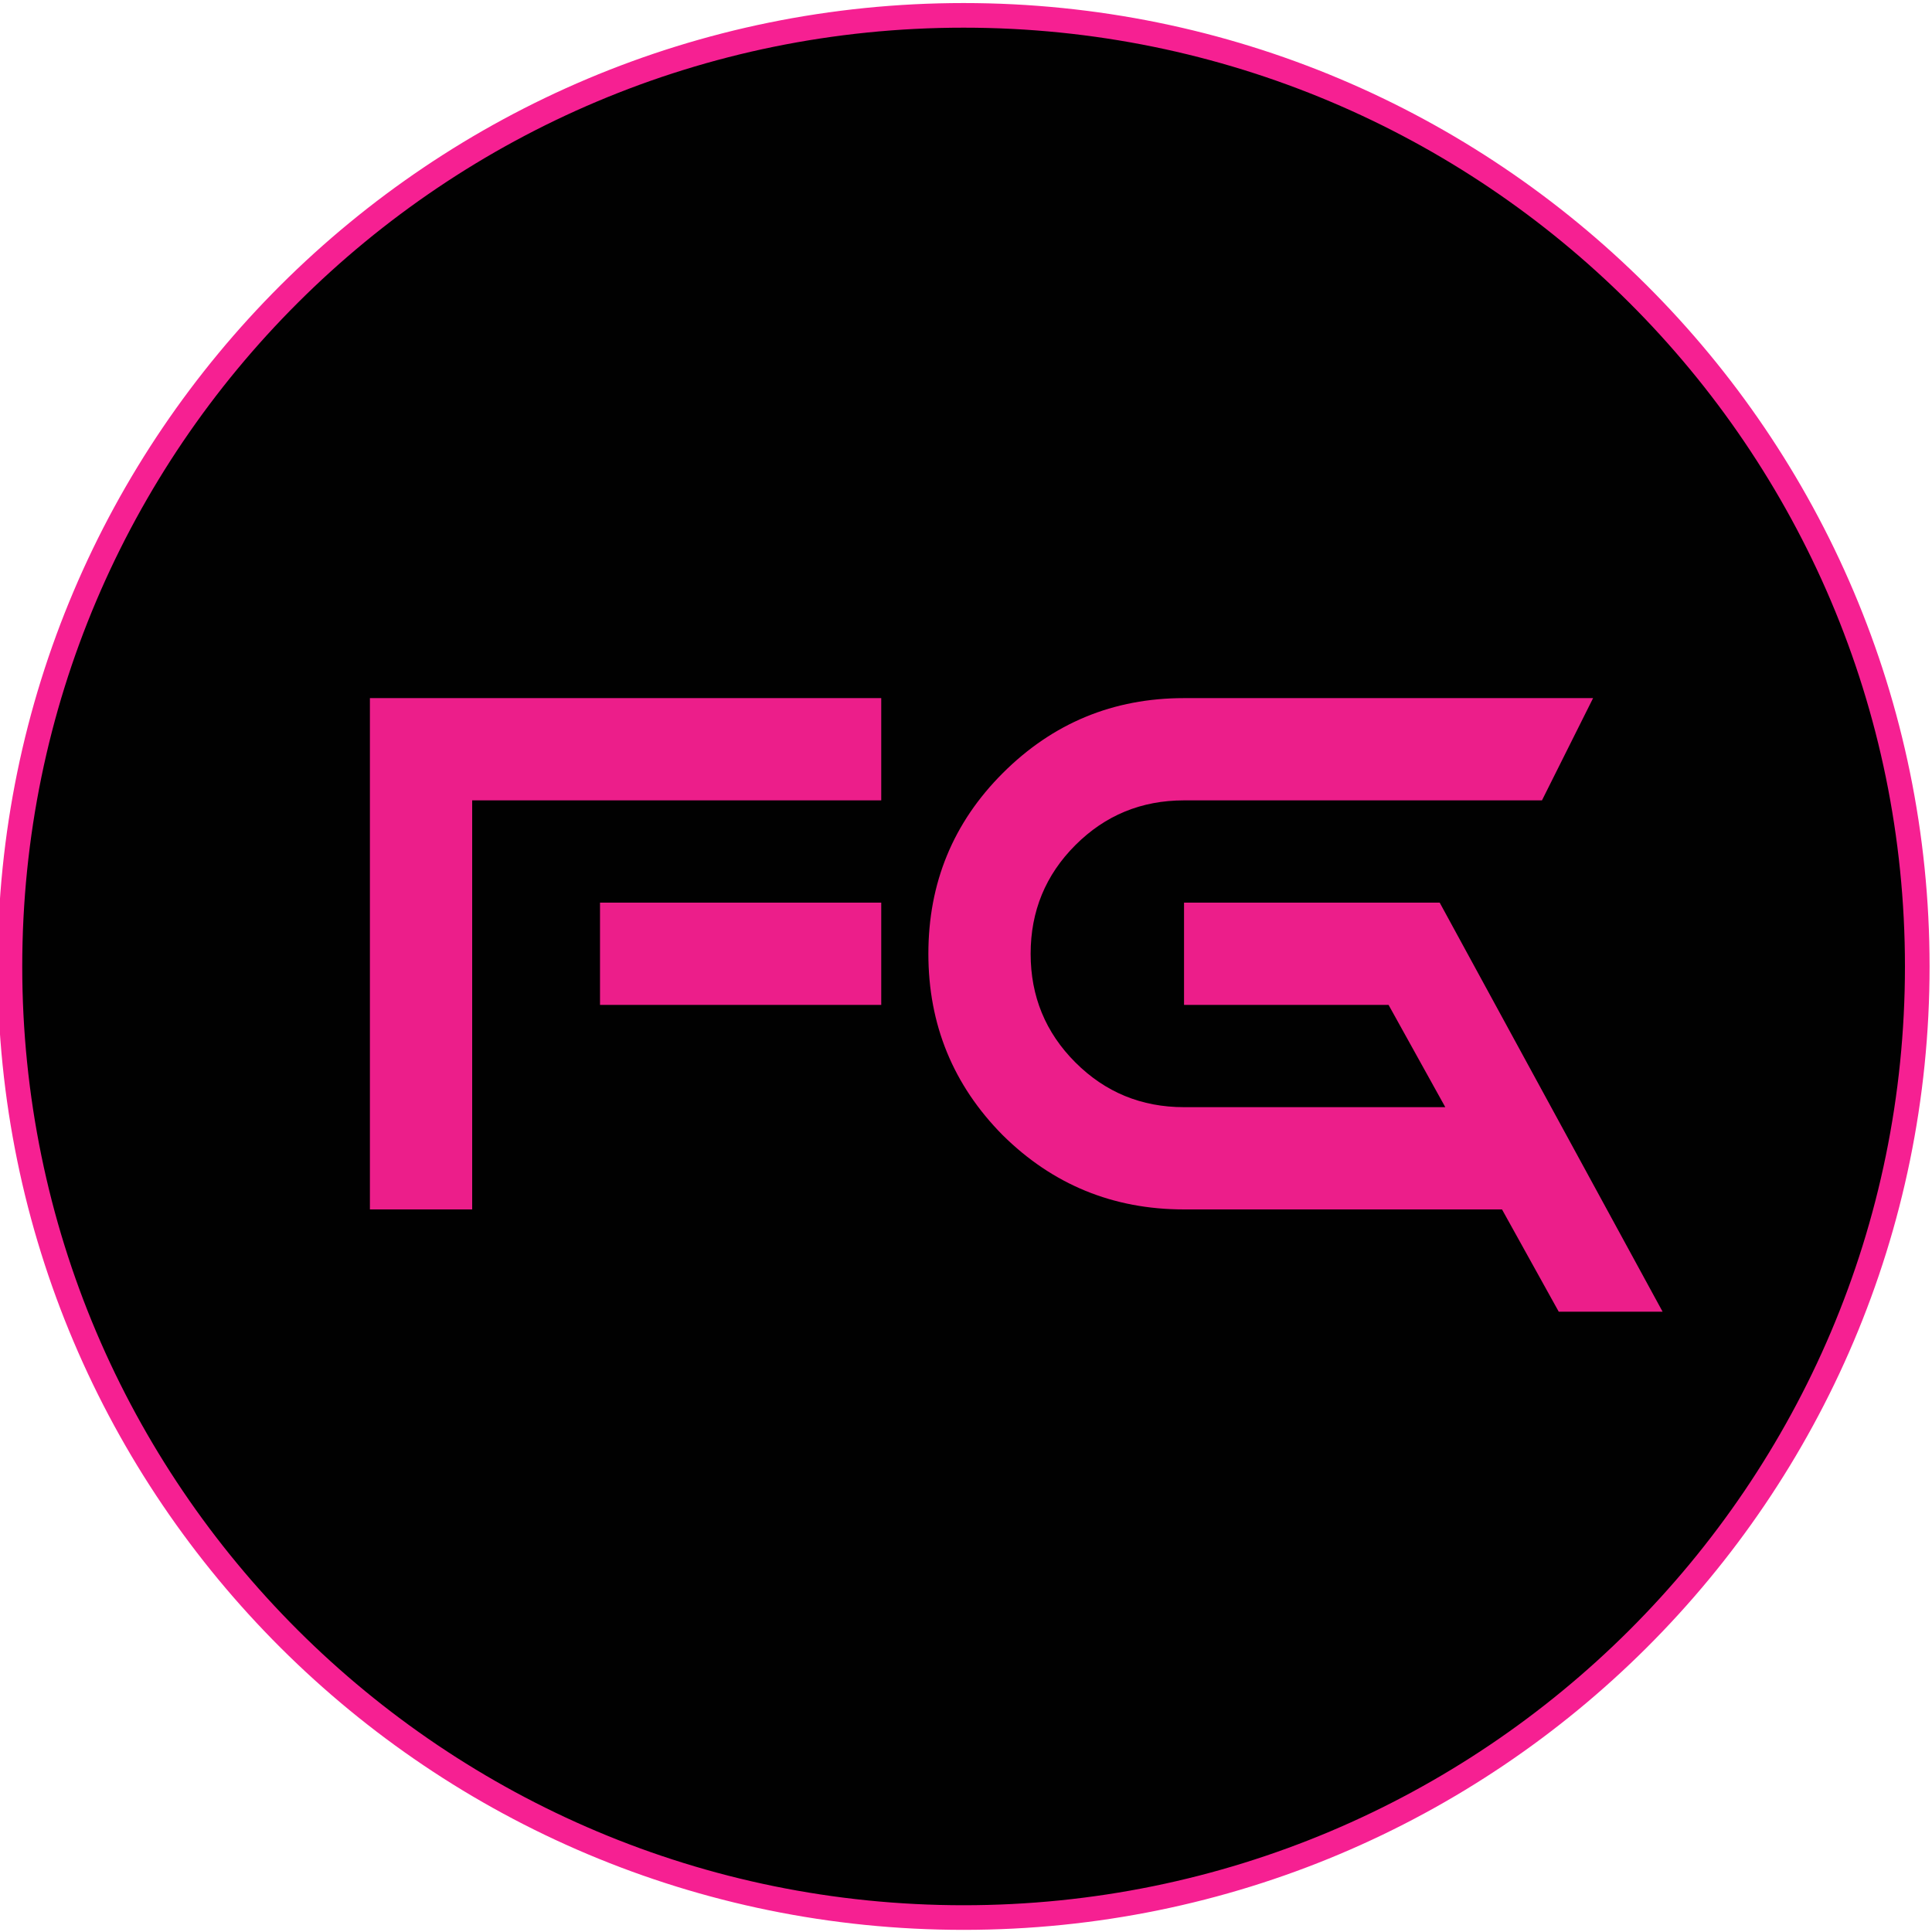 <svg width="24" height="24" viewBox="0 0 1000 1000" fill="none" xmlns="http://www.w3.org/2000/svg">
  <path
    d="M498.757 992.52C771.357 992.52 992.373 772.133 992.373 500.236C992.373 228.338 771.357 7.951 498.757 7.951C226.158 7.951 5.142 228.338 5.142 500.236C5.142 772.133 226.158 992.52 498.757 992.52Z"
    fill="#010101" stroke="#F62092" stroke-width="12.746" />
  <path
    d="M456.126 520.136H310.563V467.204H456.126V520.136ZM456.126 361.34V414.272H244.398V626H191.466V361.34H456.126ZM806.8 678.932L777.439 626H612.854C576.188 626 544.897 613.181 518.982 587.542C493.344 561.627 480.524 530.337 480.524 493.67C480.524 457.004 493.344 425.851 518.982 400.212C544.897 374.297 576.188 361.34 612.854 361.34H824.582L798.116 414.272H612.854C590.799 414.272 572.052 421.991 556.614 437.43C541.175 452.868 533.456 471.615 533.456 493.67C533.456 515.725 541.175 534.472 556.614 549.91C572.052 565.349 590.799 573.068 612.854 573.068H748.079L718.718 520.136H612.854V467.204H745.184L860.559 678.932H806.8Z"
    fill="#EC1E8A" />
</svg>